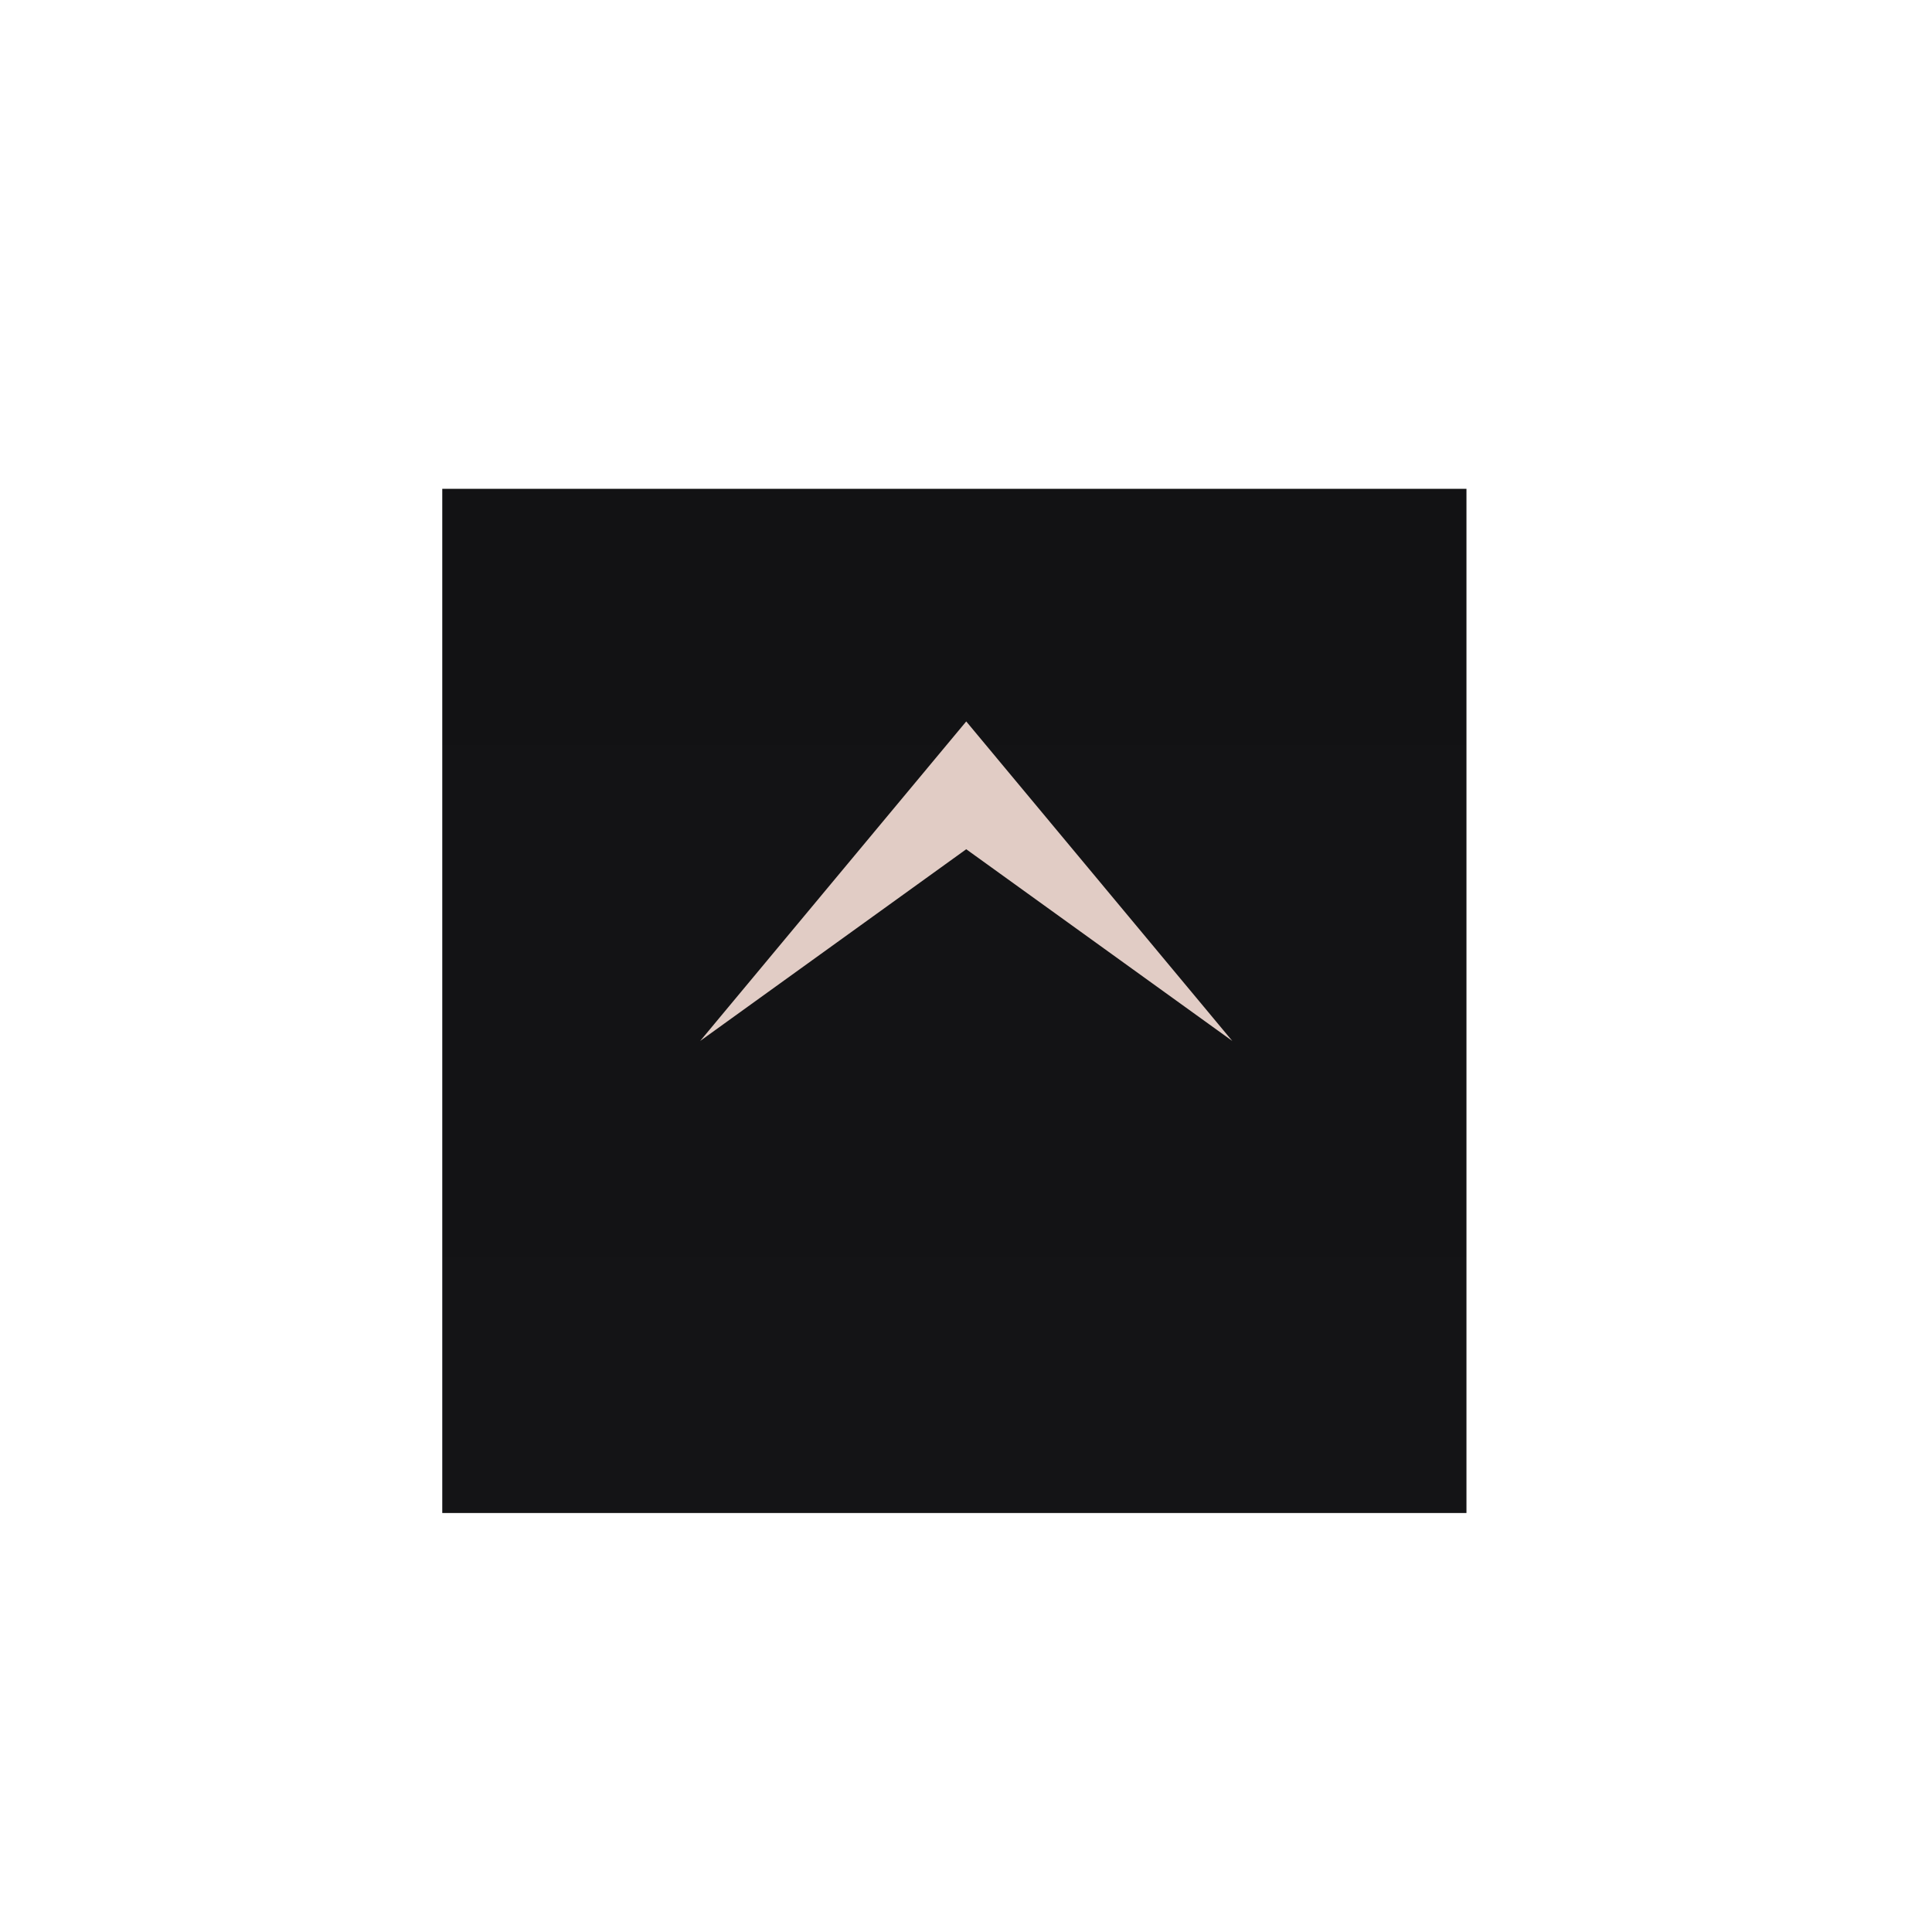 
<svg id="_Go-Top" data-name="#Go-Top" xmlns="http://www.w3.org/2000/svg" xmlns:xlink="http://www.w3.org/1999/xlink" width="83" height="83" viewBox="0 0 83 83">
  <defs>
    <style>
      .cls-1, .cls-2 {
        fill-rule: evenodd;
      }

      .cls-1 {
        fill: url(#linear-gradient);
        filter: url(#filter);
      }

      .cls-2 {
        fill: #f6dfd7;
        opacity: 0.95;
        filter: url(#filter-2);
      }
    </style>
    <linearGradient id="linear-gradient" x1="1730" y1="1022" x2="1730" y2="978" gradientUnits="userSpaceOnUse">
      <stop offset="0" stop-color="#141416"/>
      <stop offset="1" stop-color="#121214"/>
    </linearGradient>
    <filter id="filter" x="1689" y="965" width="83" height="83" filterUnits="userSpaceOnUse">
      <feOffset result="offset" dy="6" in="SourceAlpha"/>
      <feGaussianBlur result="blur" stdDeviation="4.472"/>
      <feFlood result="flood" flood-color="#050506" flood-opacity="0.5"/>
      <feComposite result="composite" operator="in" in2="blur"/>
      <feOffset result="offset-2" dy="2" in="SourceAlpha"/>
      <feGaussianBlur result="blur-2"/>
      <feFlood result="flood-2" flood-color="#050506" flood-opacity="0.53"/>
      <feComposite result="composite-2" operator="in" in2="blur-2"/>
      <feBlend result="blend" in2="composite"/>
      <feBlend result="blend-2" in="SourceGraphic"/>
    </filter>
    <filter id="filter-2" x="1719.06" y="993" width="22.88" height="17" filterUnits="userSpaceOnUse">
      <feOffset result="offset" dy="3" in="SourceAlpha"/>
      <feGaussianBlur result="blur"/>
      <feFlood result="flood" flood-color="#050506" flood-opacity="0.53"/>
      <feComposite result="composite" operator="in" in2="blur"/>
      <feBlend result="blend" in="SourceGraphic"/>
    </filter>
  </defs>
  <path id="bg" class="cls-1" d="M1708,978h44v44h-44V978h0Z" transform="translate(-1689 -965)"/>
  <path id="arrow" class="cls-2" d="M1719.08,1006.72l11.43-13.727,11.43,13.727-11.43-8.236Z" transform="translate(-1689 -965)"/>
</svg>
